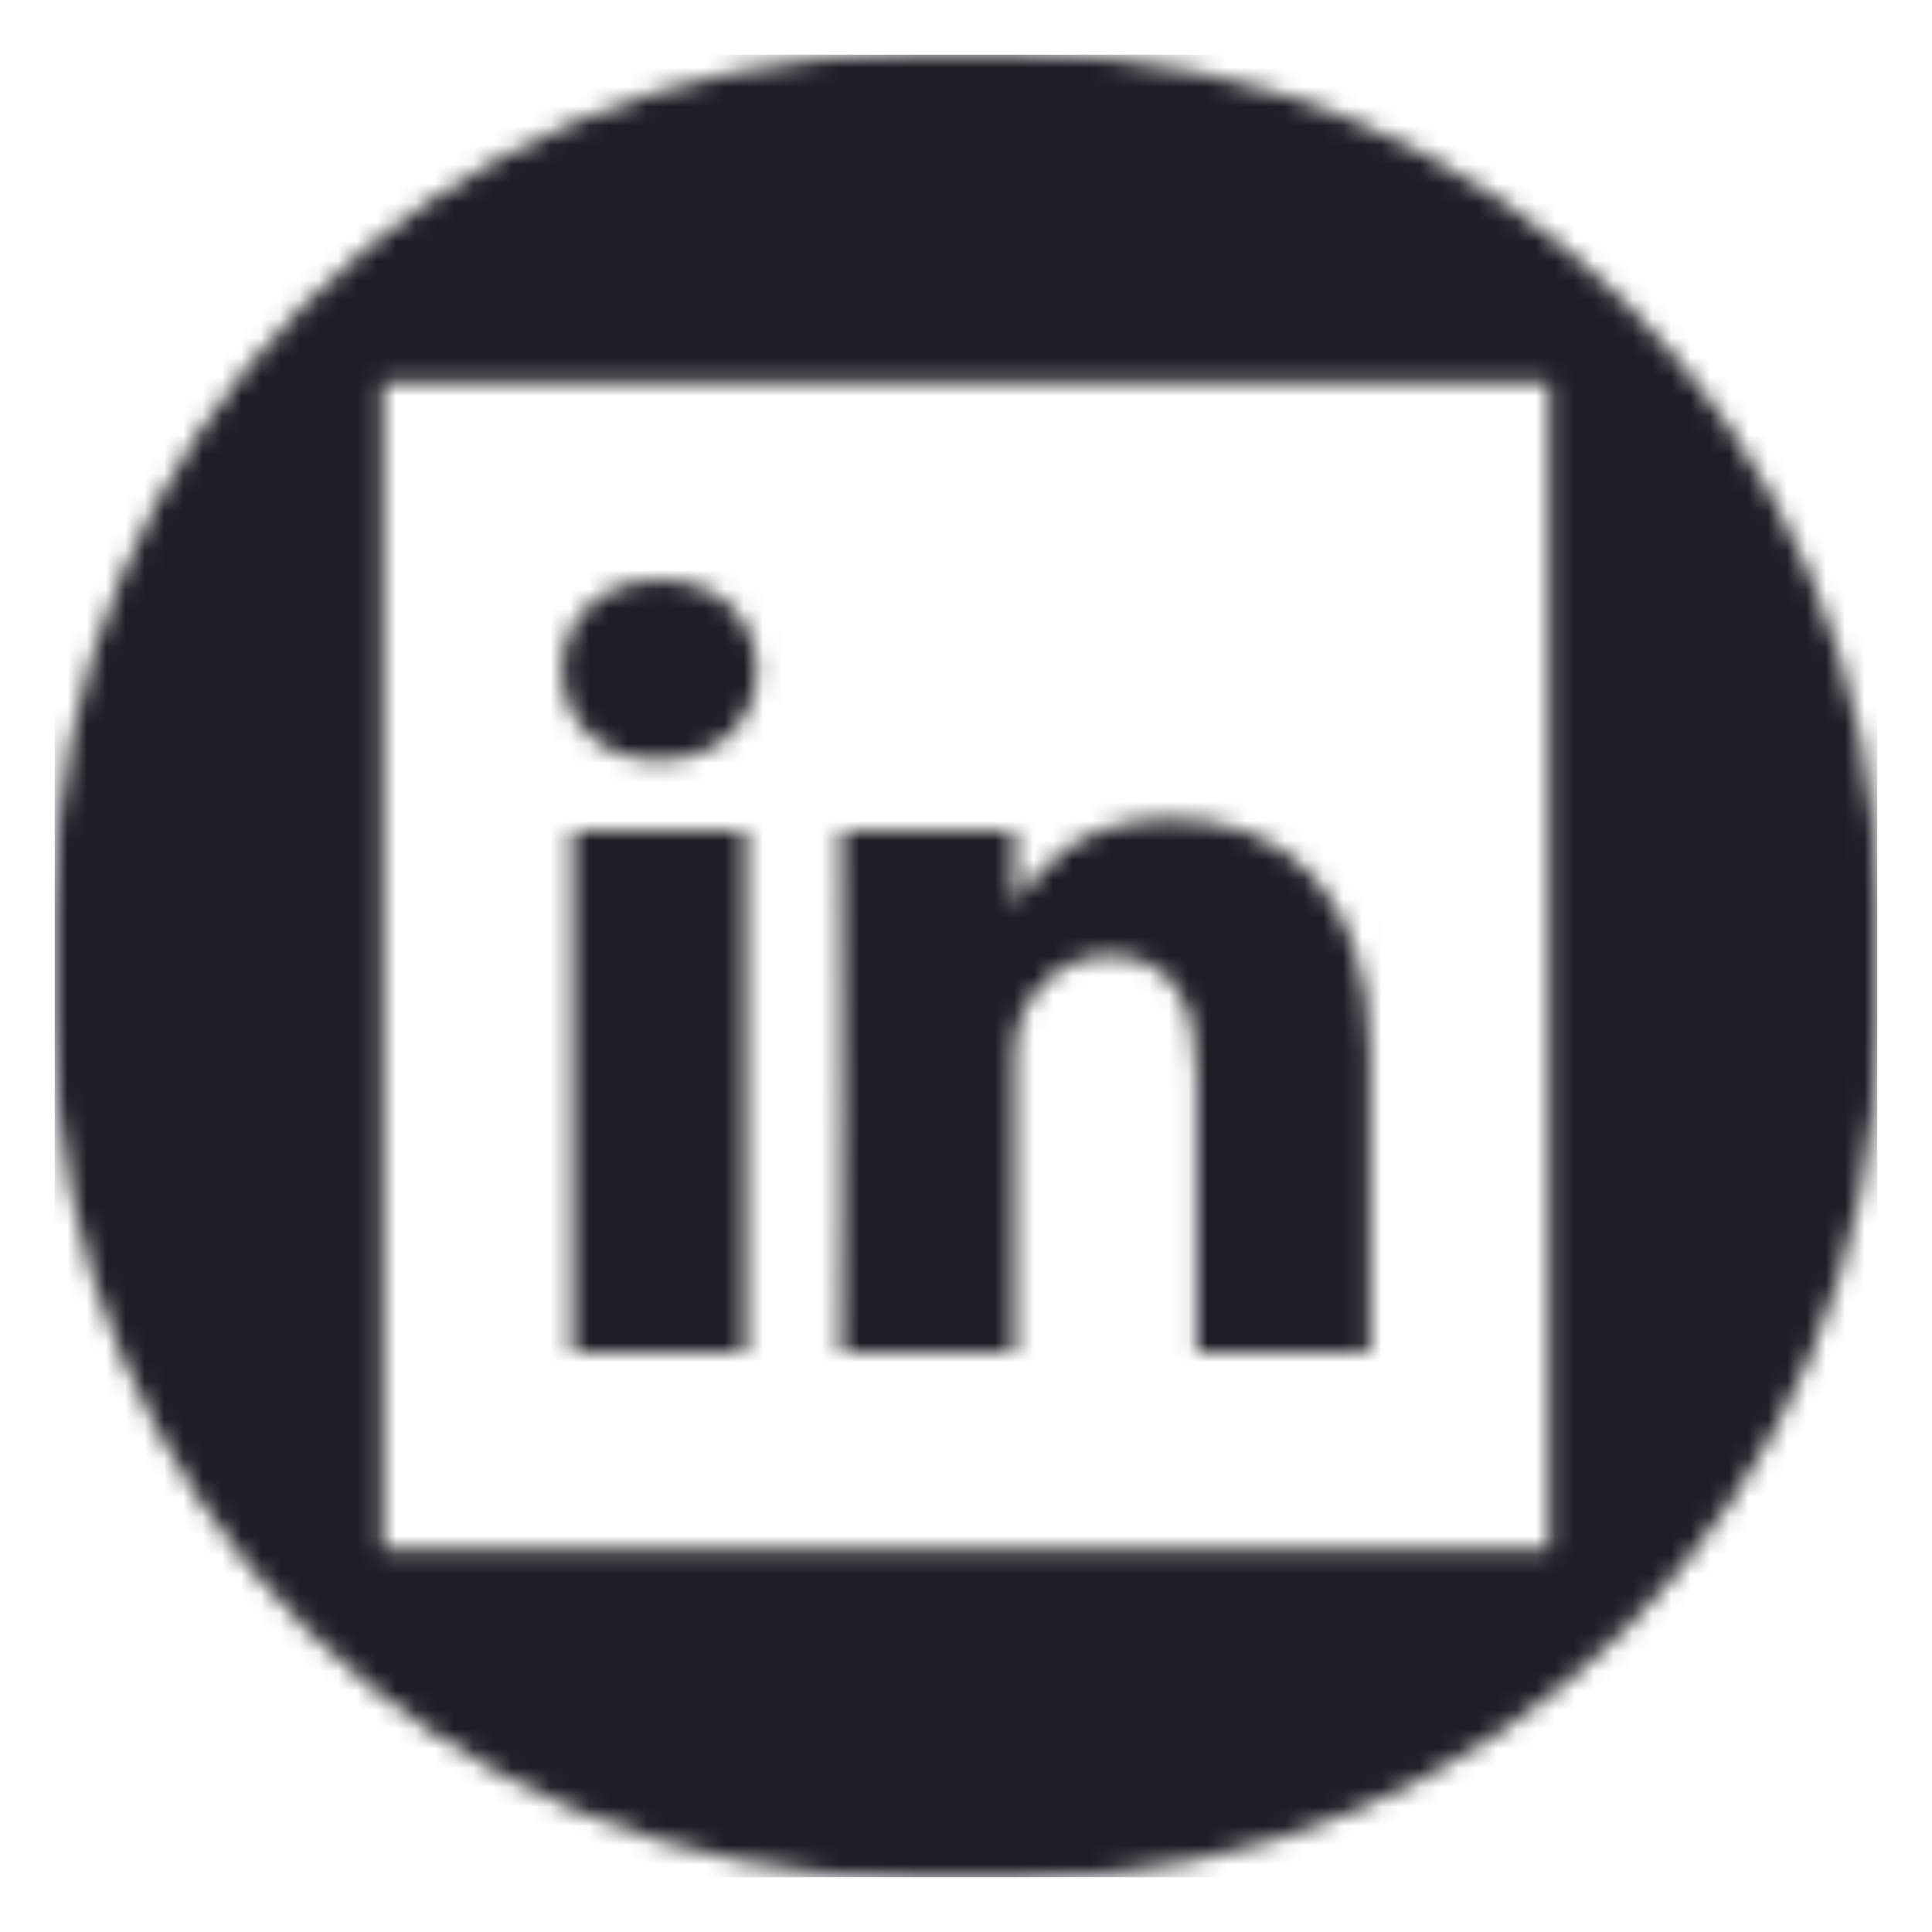 <svg width="100" height="100" viewBox="0 0 100 100" fill="none" xmlns="http://www.w3.org/2000/svg">
<g clip-path="url(#clip0_219_3433)">
<g filter="url(#filter0_d_219_3433)">
<path d="M2.83 46.998C2.83 22.605 22.605 2.83 46.998 2.83H53.002C77.395 2.83 97.17 22.605 97.17 46.998V53.002C97.17 77.395 77.395 97.17 53.002 97.17H46.998C22.605 97.17 2.83 77.395 2.83 53.002V46.998Z" fill="white"/>
</g>
<mask id="mask0_219_3433" style="mask-type:alpha" maskUnits="userSpaceOnUse" x="2" y="2" width="96" height="96">
<g clip-path="url(#clip1_219_3433)">
<path d="M2.83 46.998C2.83 22.605 22.605 2.83 46.998 2.83H53.002C77.395 2.83 97.17 22.605 97.17 46.998V53.002C97.17 77.395 77.395 97.17 53.002 97.17H46.998C22.605 97.17 2.83 77.395 2.83 53.002V46.998Z" fill="white"/>
</g>
</mask>
<g mask="url(#mask0_219_3433)">
<g clip-path="url(#clip2_219_3433)">
<rect x="2.83" y="2.83" width="94.34" height="94.34" fill="#221C26"/>
</g>
<g clip-path="url(#clip3_219_3433)">
<mask id="mask1_219_3433" style="mask-type:alpha" maskUnits="userSpaceOnUse" x="2" y="2" width="96" height="96">
<path fill-rule="evenodd" clip-rule="evenodd" d="M19.811 19.811V80.188H80.189V19.811H19.811ZM38.591 69.971H29.633V43.02H38.591V69.971ZM34.112 39.342H34.053C31.048 39.342 29.1 37.272 29.1 34.684C29.1 32.039 31.105 30.028 34.171 30.028C37.237 30.028 39.122 32.039 39.18 34.684C39.18 37.272 37.237 39.342 34.112 39.342ZM70.9 69.971H61.94V55.552C61.94 51.931 60.645 49.459 57.402 49.459C54.925 49.459 53.454 51.123 52.805 52.735C52.57 53.311 52.508 54.112 52.508 54.919V69.971H43.546C43.546 69.971 43.666 45.549 43.546 43.02H52.508V46.839C53.699 45.007 55.824 42.388 60.584 42.388C66.48 42.388 70.9 46.238 70.9 54.516V69.971Z" fill="black"/>
</mask>
<g mask="url(#mask1_219_3433)">
<rect width="94.34" height="94.34" transform="translate(2.83 2.83)" fill="white"/>
</g>
</g>
</g>
</g>
<defs>
<filter id="filter0_d_219_3433" x="-0.17" y="-0.17" width="100.34" height="100.34" filterUnits="userSpaceOnUse" color-interpolation-filters="sRGB">
<feFlood flood-opacity="0" result="BackgroundImageFix"/>
<feColorMatrix in="SourceAlpha" type="matrix" values="0 0 0 0 0 0 0 0 0 0 0 0 0 0 0 0 0 0 127 0" result="hardAlpha"/>
<feOffset/>
<feGaussianBlur stdDeviation="1.5"/>
<feComposite in2="hardAlpha" operator="out"/>
<feColorMatrix type="matrix" values="0 0 0 0 0 0 0 0 0 0 0 0 0 0 0 0 0 0 0.1 0"/>
<feBlend mode="normal" in2="BackgroundImageFix" result="effect1_dropShadow_219_3433"/>
<feBlend mode="normal" in="SourceGraphic" in2="effect1_dropShadow_219_3433" result="shape"/>
</filter>
<clipPath id="clip0_219_3433">
<rect width="100" height="100" fill="white"/>
</clipPath>
<clipPath id="clip1_219_3433">
<rect x="2.83" y="2.83" width="94.34" height="94.34" rx="20.6" fill="white"/>
</clipPath>
<clipPath id="clip2_219_3433">
<rect width="94.34" height="94.34" fill="white" transform="translate(2.83 2.83)"/>
</clipPath>
<clipPath id="clip3_219_3433">
<rect width="94.34" height="94.34" fill="white" transform="translate(2.83 2.83)"/>
</clipPath>
</defs>
</svg>

